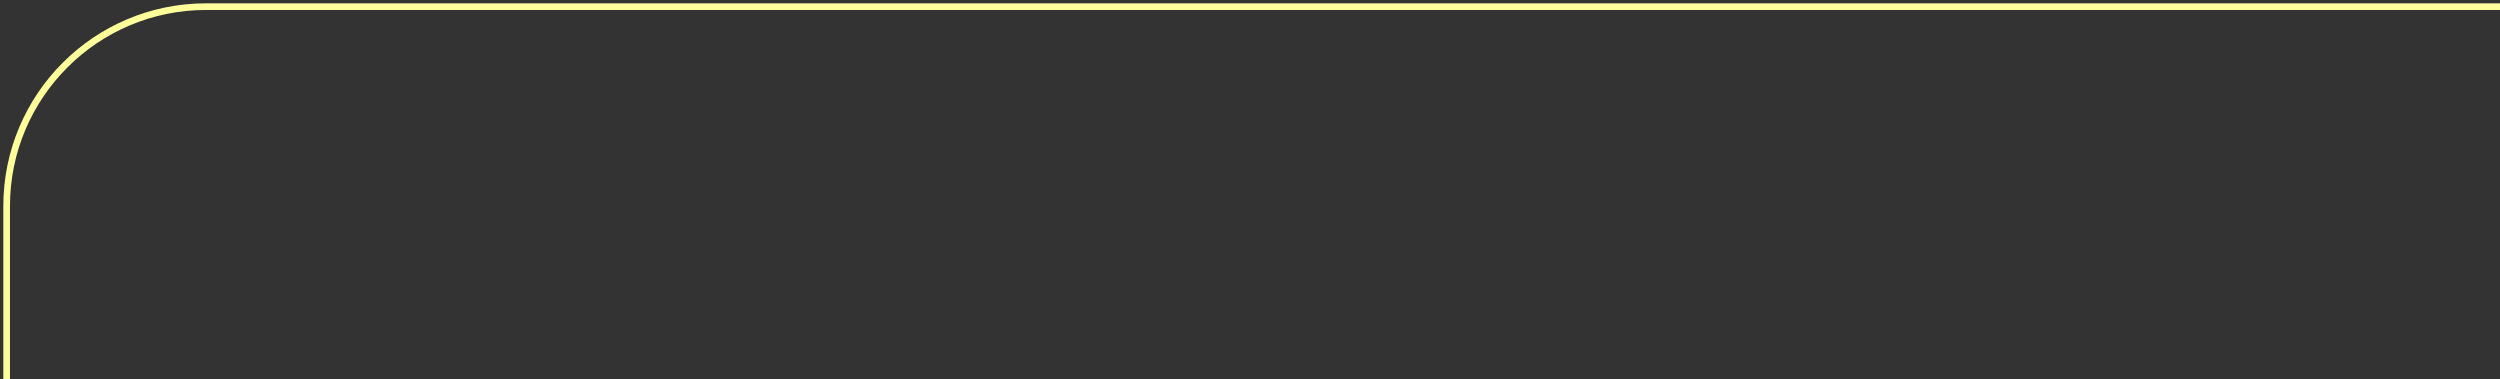 <?xml version="1.0" encoding="UTF-8"?> <svg xmlns="http://www.w3.org/2000/svg" width="376" height="57" viewBox="0 0 376 57" fill="none"><rect x="0" y="0" width="376" height="57" fill="#333333" stroke="none"/> <path d="M1 31H0.5H1ZM31 1.5L376 1.5V0.5L31 0.5V1.5ZM0.5 31L0.5 57H1.5L1.5 31H0.5ZM31 0.5C14.155 0.5 0.5 14.155 0.5 31H1.5C1.5 14.708 14.708 1.5 31 1.5V0.5Z" fill="#FDFF9A"></path> </svg> 
